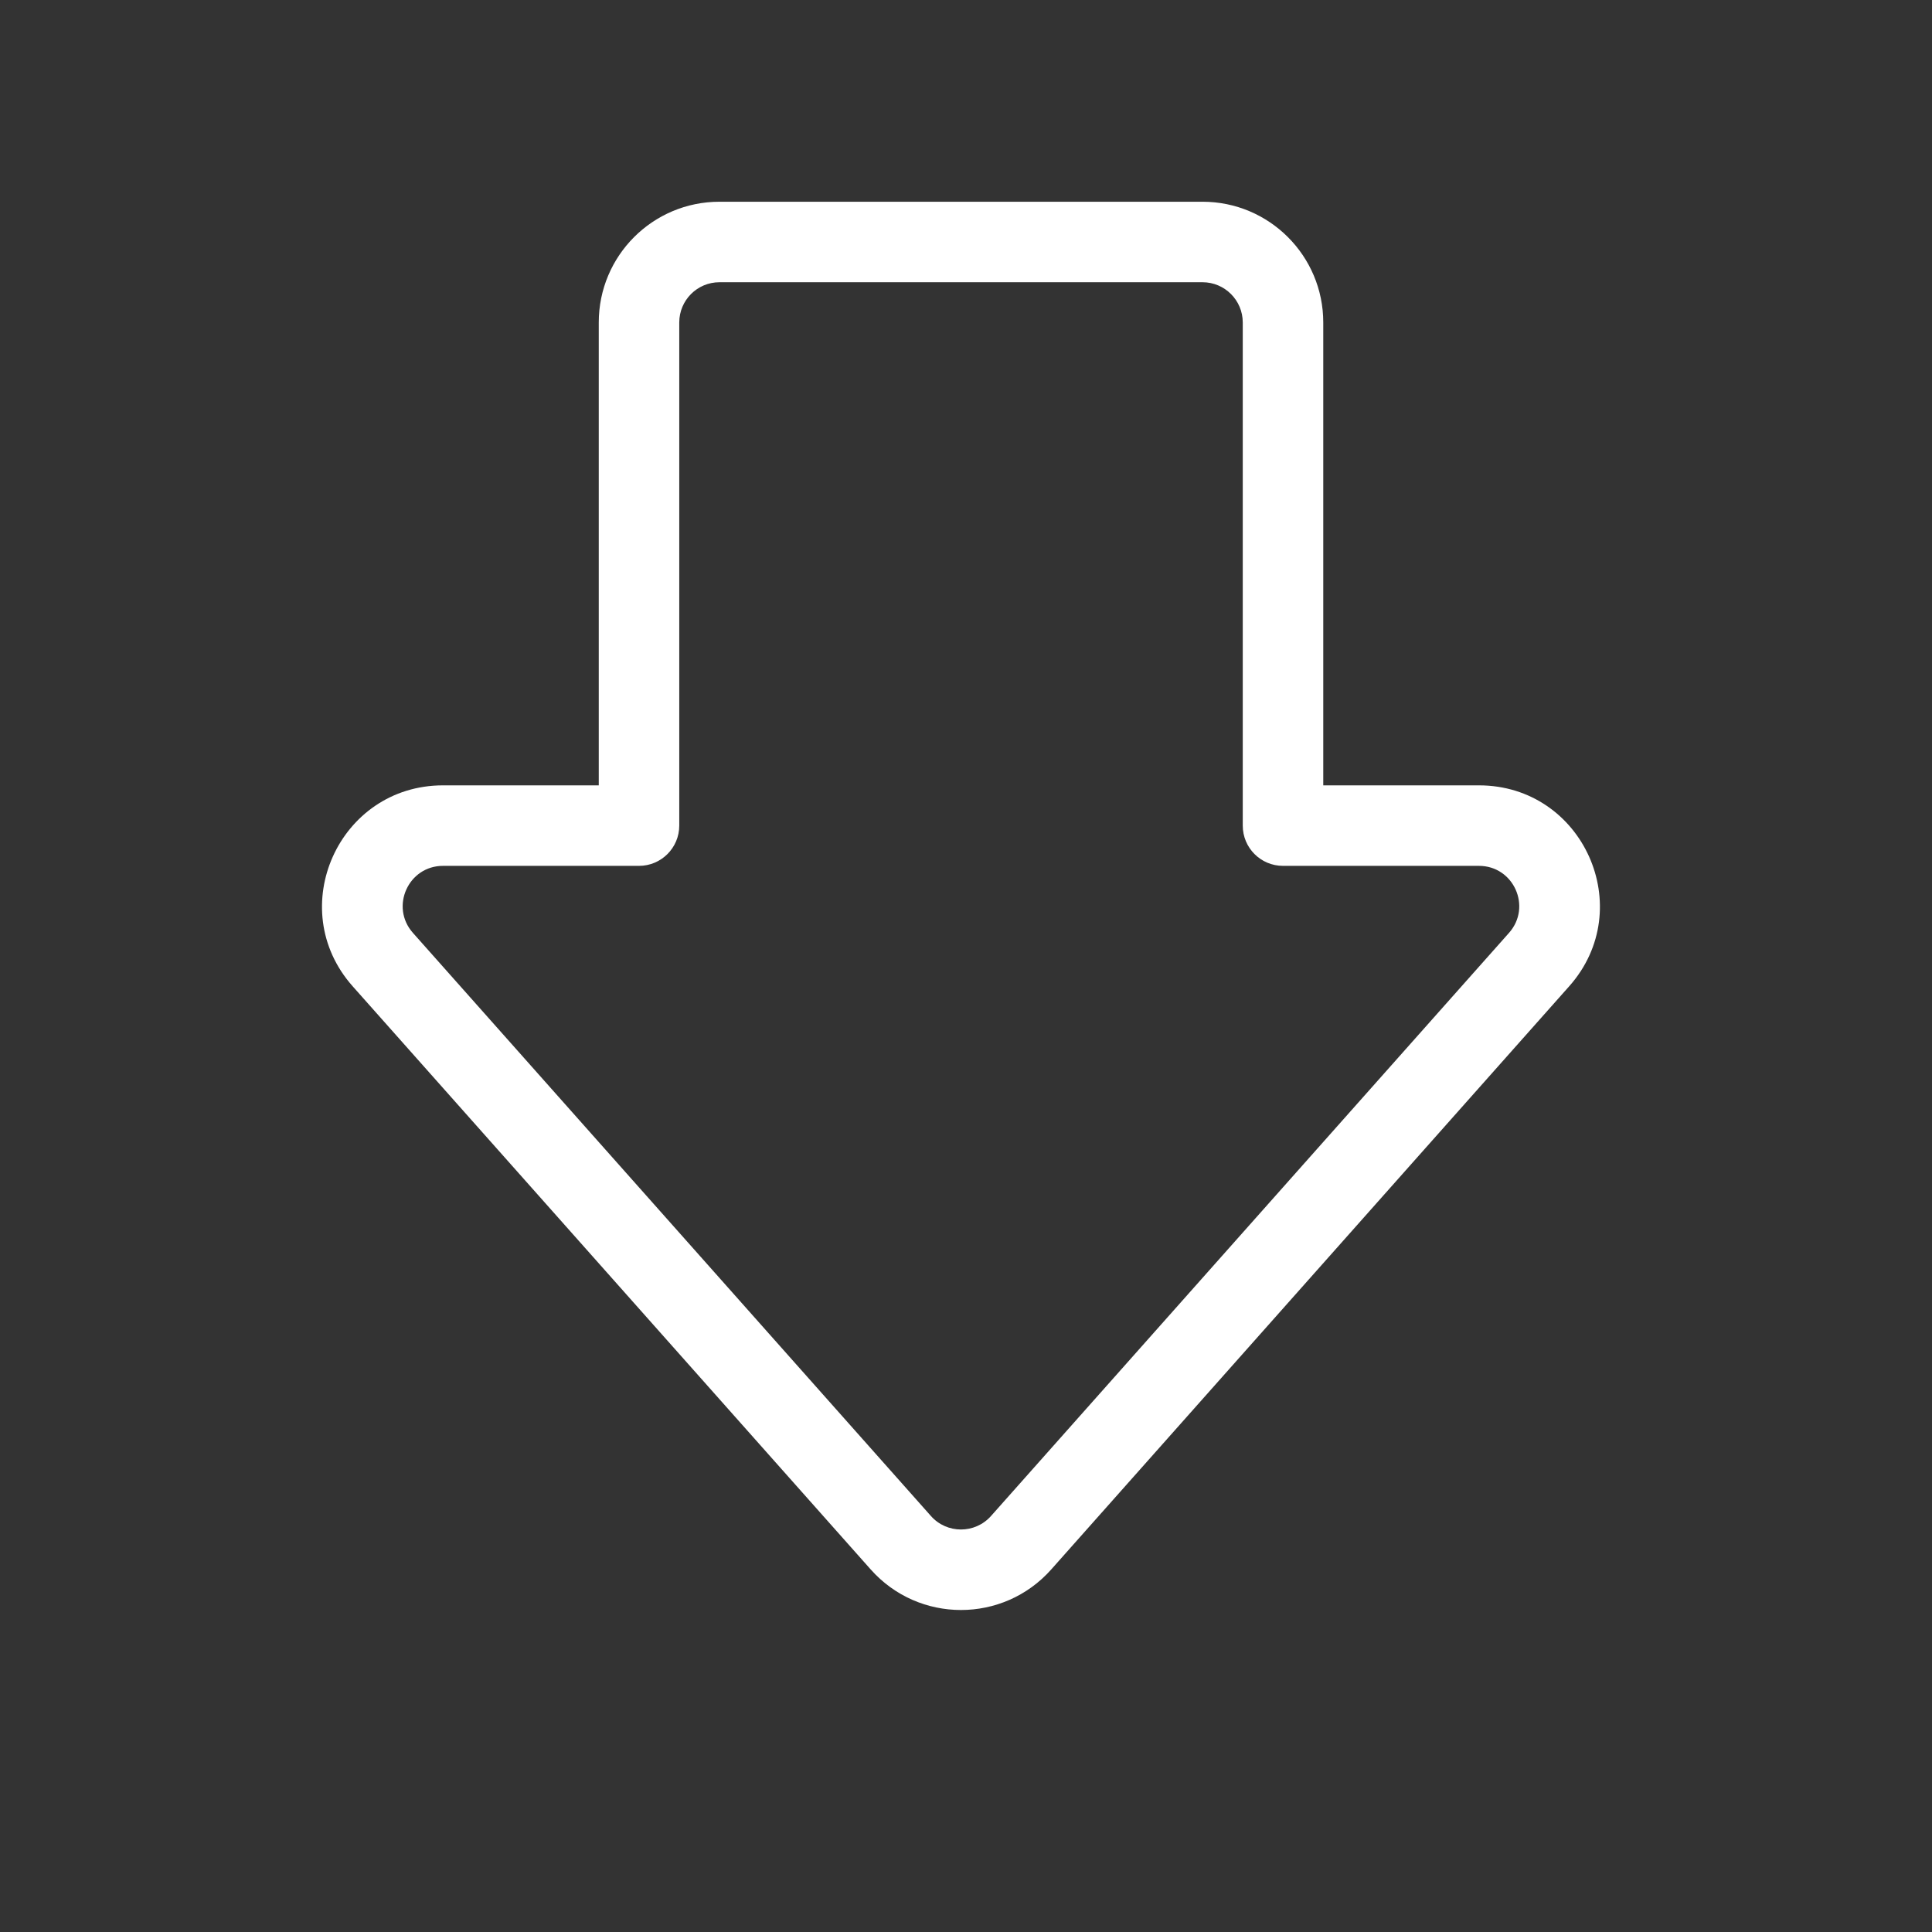 <svg width="24" height="24" viewBox="0 0 24 24" fill="none" xmlns="http://www.w3.org/2000/svg">
<rect x="0" y="0" width="24" height="24" fill="#333333" stroke="none"/>
<path fill-rule="evenodd" clip-rule="evenodd" d="M12.311 18.832C12.112 19.056 11.762 19.056 11.564 18.832L5.129 11.588C4.843 11.265 5.072 10.756 5.503 10.756H7.938C8.214 10.756 8.438 10.532 8.438 10.256V4.006C8.438 3.73 8.661 3.506 8.938 3.506H14.938C15.214 3.506 15.438 3.73 15.438 4.006V10.256C15.438 10.532 15.661 10.756 15.938 10.756H18.372C18.803 10.756 19.032 11.265 18.746 11.588L12.311 18.832L12.685 19.164L12.311 18.832ZM10.816 19.496C11.413 20.168 12.462 20.168 13.059 19.496L19.493 12.252C20.353 11.284 19.666 9.756 18.372 9.756H16.438V4.006C16.438 3.177 15.766 2.506 14.938 2.506H8.938C8.109 2.506 7.438 3.177 7.438 4.006V9.756H5.503C4.209 9.756 3.522 11.284 4.381 12.252L10.816 19.496Z" fill="white"/>
</svg>
